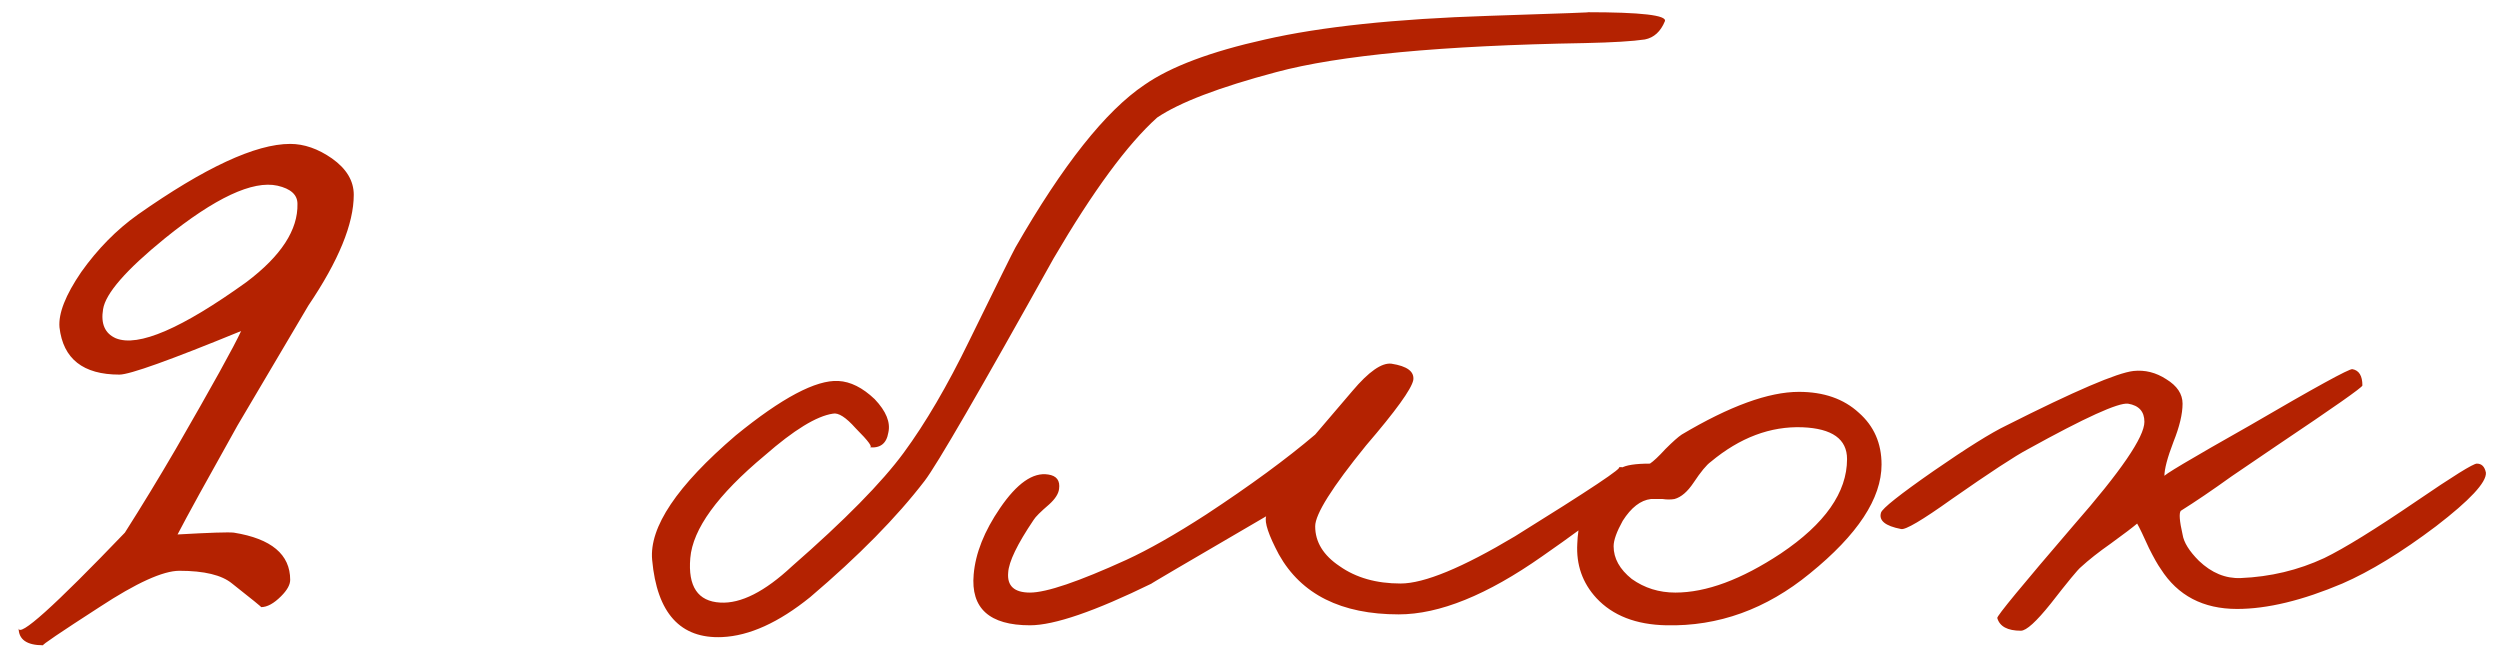 <?xml version="1.0" encoding="UTF-8"?> <svg xmlns="http://www.w3.org/2000/svg" width="121" height="32" viewBox="0 0 121 32" fill="none"><path d="M17.122 9.427C17.122 10.833 16.39 12.621 14.924 14.79L11.495 20.593C10.001 23.259 9.034 25.018 8.594 25.868C10.147 25.78 11.056 25.75 11.319 25.78C13.136 26.073 14.045 26.835 14.045 28.066C14.045 28.3 13.899 28.564 13.605 28.857C13.254 29.209 12.931 29.385 12.638 29.385C12.668 29.385 12.199 29.004 11.232 28.242C10.733 27.831 9.883 27.626 8.682 27.626C7.891 27.626 6.601 28.212 4.813 29.385C2.909 30.615 2 31.231 2.088 31.231C1.297 31.231 0.901 30.953 0.901 30.396C0.901 30.894 2.615 29.355 6.044 25.78C6.865 24.49 7.685 23.142 8.506 21.735C10.264 18.688 11.319 16.783 11.671 16.021C8.242 17.427 6.279 18.131 5.781 18.131C4.022 18.131 3.055 17.369 2.879 15.845C2.821 15.171 3.172 14.277 3.934 13.163C4.726 12.05 5.634 11.127 6.66 10.394C9.913 8.108 12.375 6.965 14.045 6.965C14.719 6.965 15.393 7.199 16.067 7.668C16.771 8.167 17.122 8.753 17.122 9.427ZM14.397 9.866C14.397 9.427 14.074 9.134 13.43 8.987C12.228 8.723 10.411 9.573 7.979 11.537C6.103 13.061 5.107 14.204 4.989 14.966C4.872 15.669 5.077 16.138 5.605 16.372C6.689 16.812 8.799 15.903 11.935 13.647C13.605 12.387 14.426 11.127 14.397 9.866ZM80.579 1.03C80.374 1.529 80.052 1.822 79.612 1.91C79.026 1.997 78.059 2.056 76.711 2.085C69.795 2.203 64.812 2.672 61.765 3.492C59.01 4.225 57.09 4.957 56.006 5.69C54.57 6.98 52.899 9.251 50.995 12.504C47.419 18.922 45.338 22.512 44.752 23.274C43.404 25.032 41.558 26.908 39.213 28.901C37.689 30.132 36.268 30.777 34.949 30.835C32.927 30.923 31.799 29.678 31.564 27.099C31.418 25.516 32.766 23.509 35.608 21.076C37.836 19.259 39.492 18.38 40.576 18.439C41.162 18.468 41.748 18.761 42.334 19.318C42.891 19.904 43.111 20.446 42.994 20.944C42.906 21.472 42.598 21.706 42.071 21.648C42.276 21.677 42.056 21.369 41.411 20.724C40.942 20.197 40.576 19.962 40.312 20.021C39.521 20.138 38.422 20.812 37.015 22.043C34.729 23.948 33.528 25.604 33.41 27.011C33.293 28.388 33.777 29.106 34.861 29.165C35.858 29.223 37.015 28.637 38.334 27.406C40.884 25.179 42.686 23.347 43.741 21.911C44.796 20.475 45.851 18.673 46.906 16.504C48.284 13.691 49.031 12.181 49.148 11.976C51.434 7.991 53.515 5.368 55.39 4.108C56.651 3.228 58.599 2.496 61.237 1.91C63.933 1.294 67.538 0.913 72.051 0.767C75.685 0.649 77.268 0.591 76.799 0.591C79.437 0.591 80.697 0.737 80.579 1.03ZM79.041 23.318C78.894 23.787 77.429 24.989 74.645 26.923C71.978 28.798 69.663 29.736 67.699 29.736C64.915 29.736 62.981 28.769 61.897 26.835C61.398 25.897 61.193 25.282 61.281 24.989C57.413 27.245 55.566 28.329 55.742 28.242C52.987 29.59 51.024 30.264 49.852 30.264C47.888 30.264 46.979 29.443 47.126 27.802C47.214 26.776 47.639 25.707 48.401 24.593C49.221 23.391 49.998 22.849 50.731 22.966C51.141 23.025 51.317 23.259 51.258 23.67C51.229 23.904 51.068 24.153 50.775 24.417C50.364 24.769 50.115 25.018 50.027 25.164C49.236 26.337 48.826 27.187 48.796 27.714C48.738 28.359 49.09 28.681 49.852 28.681C50.643 28.681 52.196 28.154 54.511 27.099C55.596 26.6 56.885 25.868 58.38 24.901C60.519 23.494 62.278 22.204 63.655 21.032L65.457 18.922C66.249 17.984 66.879 17.545 67.348 17.603C68.109 17.721 68.461 17.984 68.403 18.395C68.315 18.834 67.553 19.889 66.117 21.56C64.475 23.582 63.655 24.886 63.655 25.472C63.655 26.234 64.051 26.879 64.842 27.406C65.633 27.963 66.615 28.242 67.787 28.242C68.93 28.242 70.776 27.48 73.326 25.956C76.96 23.699 78.631 22.585 78.338 22.615C78.513 22.585 78.689 22.644 78.865 22.791C79.041 22.937 79.1 23.113 79.041 23.318ZM91.067 22.483C91.067 24.124 89.91 25.882 87.595 27.758C85.484 29.487 83.169 30.322 80.649 30.264C79.184 30.235 78.055 29.795 77.264 28.945C76.59 28.212 76.282 27.333 76.341 26.307C76.399 24.666 77.103 23.45 78.451 22.659C78.685 22.512 79.154 22.439 79.858 22.439C80.034 22.322 80.283 22.087 80.605 21.735C80.957 21.384 81.22 21.149 81.396 21.032C83.712 19.655 85.602 18.966 87.067 18.966C88.269 18.966 89.236 19.303 89.968 19.977C90.701 20.622 91.067 21.457 91.067 22.483ZM89.397 22.219C89.397 21.252 88.679 20.739 87.243 20.68C85.69 20.622 84.21 21.179 82.803 22.351C82.598 22.497 82.319 22.834 81.968 23.362C81.675 23.802 81.367 24.065 81.044 24.153C80.869 24.183 80.678 24.183 80.473 24.153H79.902C79.403 24.212 78.949 24.564 78.539 25.208C78.246 25.736 78.099 26.146 78.099 26.439C78.099 27.025 78.392 27.553 78.978 28.022C79.594 28.461 80.297 28.681 81.088 28.681C82.583 28.681 84.283 28.051 86.188 26.791C88.327 25.355 89.397 23.831 89.397 22.219ZM120.318 22.878C120.348 23.347 119.542 24.212 117.901 25.472C116.23 26.732 114.721 27.655 113.373 28.242C111.438 29.062 109.739 29.473 108.273 29.473C106.632 29.473 105.401 28.828 104.581 27.538C104.434 27.333 104.244 26.996 104.009 26.527C103.745 25.941 103.555 25.545 103.438 25.34C103.233 25.516 102.808 25.838 102.163 26.307C101.577 26.718 101.093 27.099 100.712 27.45C100.566 27.567 100.082 28.154 99.261 29.209C98.558 30.088 98.075 30.527 97.811 30.527C97.166 30.527 96.785 30.322 96.668 29.912C96.638 29.824 97.869 28.329 100.36 25.428C102.646 22.82 103.789 21.149 103.789 20.417C103.789 19.919 103.526 19.625 102.998 19.538C102.529 19.479 100.917 20.212 98.162 21.735C97.547 22.058 96.316 22.864 94.47 24.153C93.034 25.179 92.213 25.663 92.008 25.604C91.246 25.457 90.924 25.194 91.041 24.813C91.1 24.608 91.95 23.933 93.591 22.791C95.203 21.677 96.375 20.944 97.108 20.593C100.419 18.922 102.471 18.043 103.262 17.955C103.819 17.896 104.346 18.028 104.844 18.351C105.372 18.673 105.636 19.069 105.636 19.538C105.636 20.036 105.489 20.651 105.196 21.384C104.903 22.146 104.756 22.703 104.756 23.054C104.61 23.054 105.987 22.234 108.889 20.593C112.054 18.746 113.71 17.838 113.856 17.867C114.179 17.926 114.34 18.189 114.34 18.658C114.34 18.746 112.962 19.713 110.208 21.56L108.01 23.054C107.072 23.728 106.251 24.285 105.548 24.725C105.46 24.842 105.489 25.223 105.636 25.868C105.694 26.249 105.958 26.674 106.427 27.143C107.042 27.729 107.716 28.007 108.449 27.978C109.885 27.919 111.233 27.597 112.493 27.011C113.461 26.542 114.955 25.619 116.977 24.241C118.736 23.04 119.703 22.439 119.879 22.439C120.113 22.439 120.26 22.585 120.318 22.878Z" fill="#B42201"></path></svg> 